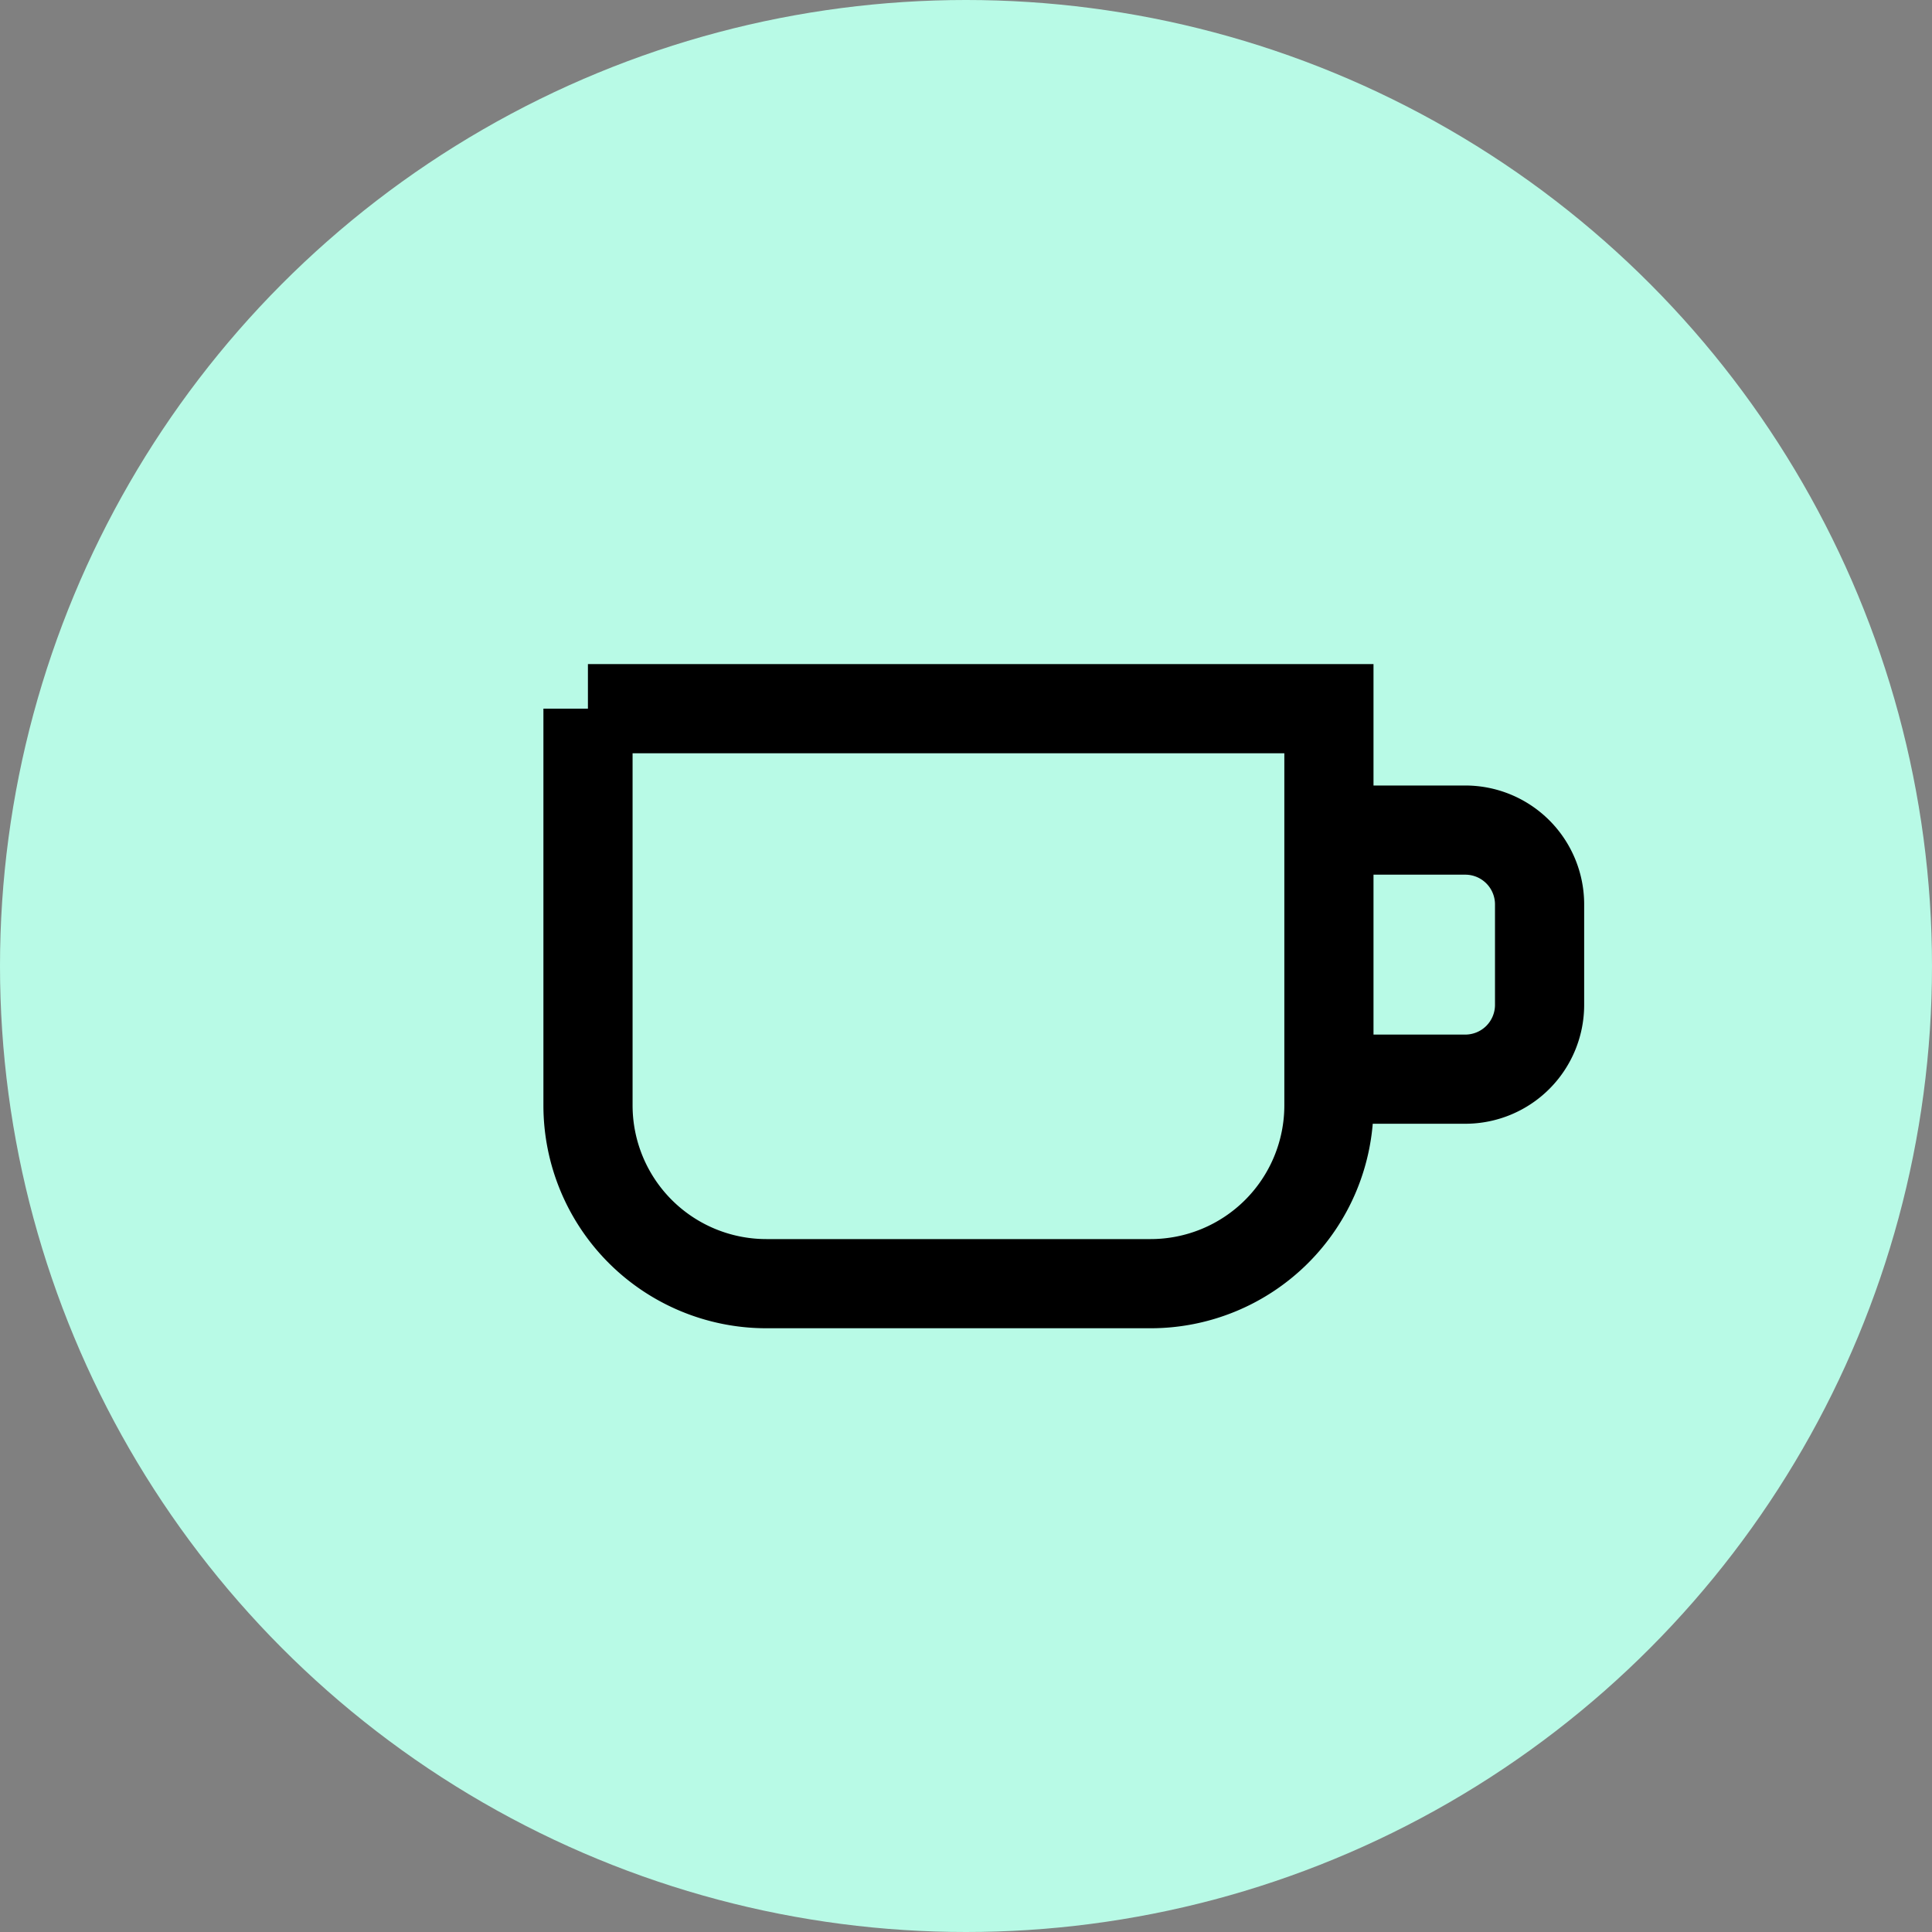 <svg width="26" height="26" viewBox="0 0 26 26" fill="none" xmlns="http://www.w3.org/2000/svg"><rect x="0" y="0" width="26" height="26" fill="#808080" stroke="none"/><circle class="bg" cx="13" cy="13" r="13" fill="#B8FAE6"/><path d="M7.912 9.537h9.972v5.338a2.4 2.4 0 01-2.4 2.4h-5.171a2.4 2.4 0 01-2.4-2.4V9.537zm10.014 4.986h1.793a1 1 0 001-1v-1.352a1 1 0 00-1-1h-1.235" stroke="#000" stroke-width="1.2"/></svg>